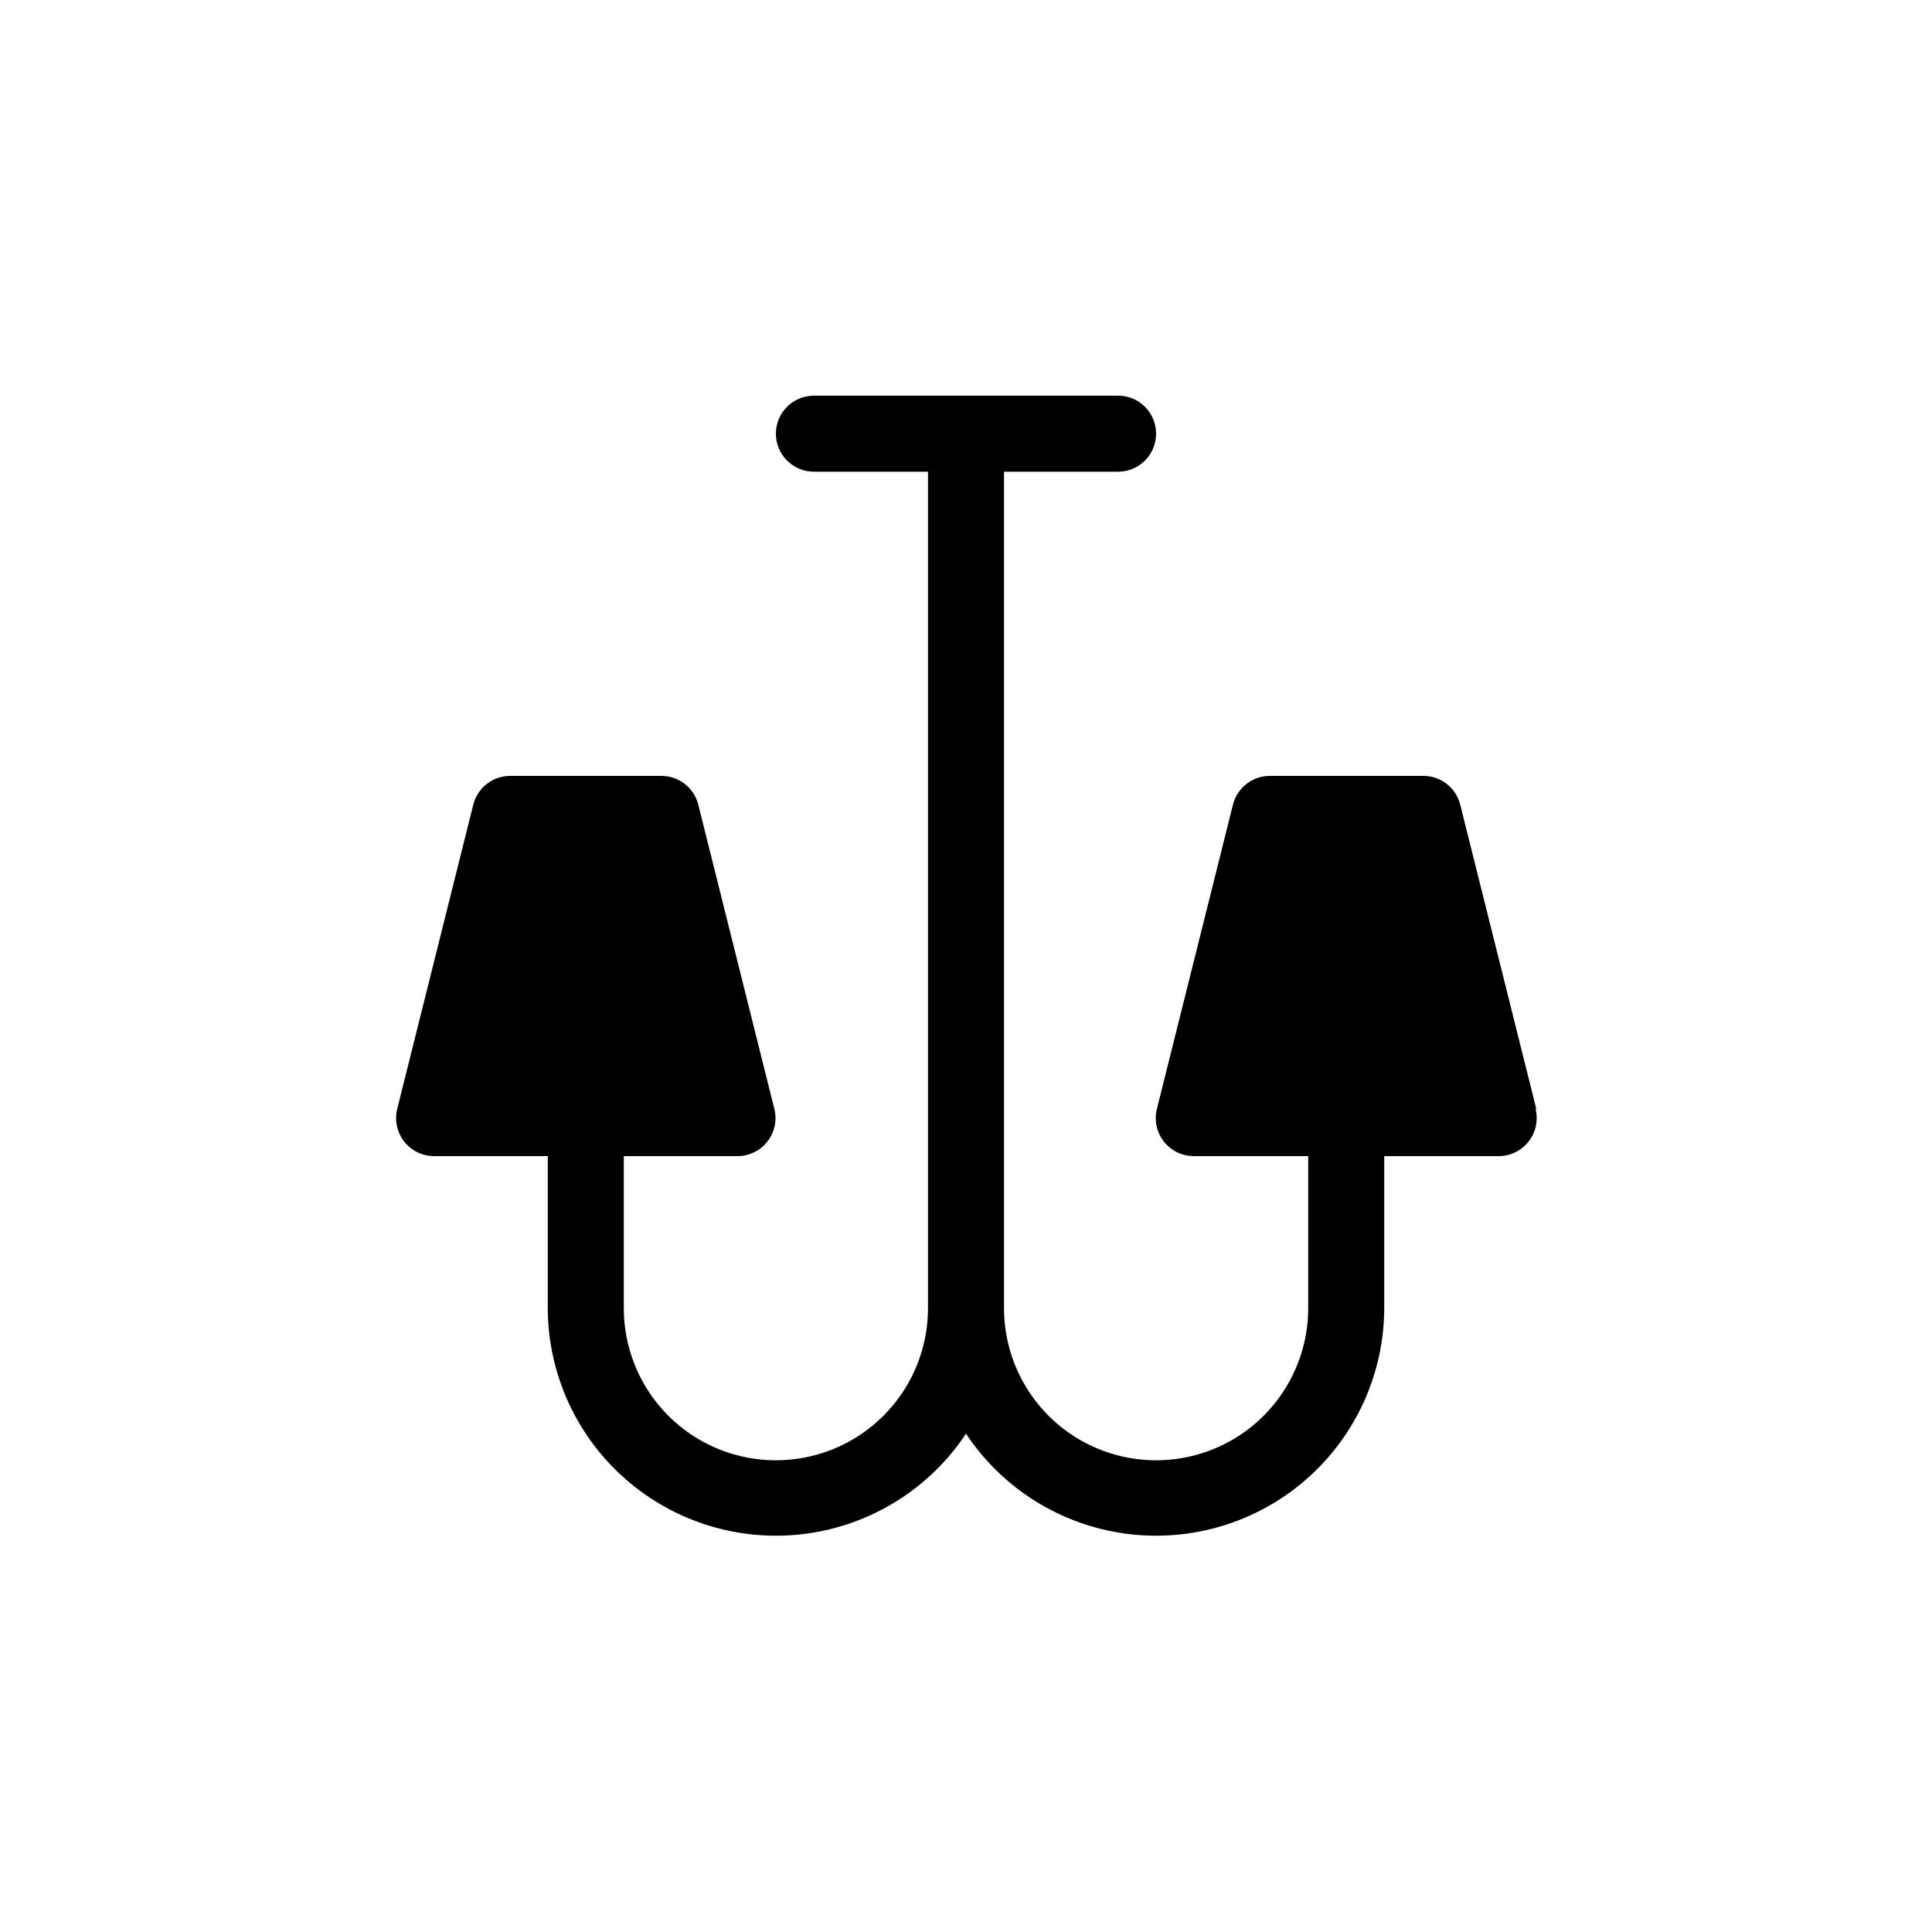 <?xml version="1.0" encoding="UTF-8"?>
<!-- Uploaded to: SVG Repo, www.svgrepo.com, Generator: SVG Repo Mixer Tools -->
<svg fill="#000000" width="800px" height="800px" version="1.1" viewBox="144 144 512 512" xmlns="http://www.w3.org/2000/svg">
 <path d="m551.14 437.89-20.152-80.609c-1.137-4.609-5.332-7.797-10.074-7.66h-40.305c-4.668-0.043-8.754 3.125-9.875 7.66l-20.152 80.609c-0.75 3.023-0.055 6.223 1.875 8.664 1.93 2.445 4.883 3.859 8 3.828h30.227v40.305c0 14.398-7.68 27.707-20.152 34.906-12.469 7.199-27.832 7.199-40.305 0-12.469-7.199-20.152-20.508-20.152-34.906v-221.68h30.23c5.562 0 10.074-4.512 10.074-10.074 0-5.566-4.512-10.078-10.074-10.078h-80.609c-5.566 0-10.078 4.512-10.078 10.078 0 5.562 4.512 10.074 10.078 10.074h30.227v221.68c0 14.398-7.68 27.707-20.152 34.906-12.469 7.199-27.836 7.199-40.305 0-12.469-7.199-20.152-20.508-20.152-34.906v-40.305h30.23c3.078-0.031 5.973-1.473 7.859-3.906 1.883-2.434 2.551-5.598 1.812-8.586l-20.152-80.609c-1.102-4.461-5.082-7.609-9.672-7.66h-40.305c-4.594 0.051-8.574 3.199-9.676 7.66l-20.152 80.609c-0.738 2.988-0.07 6.152 1.816 8.586 1.883 2.434 4.777 3.875 7.859 3.906h30.227v40.305c0.047 17.414 7.602 33.961 20.73 45.406 13.125 11.441 30.551 16.668 47.809 14.344 17.258-2.328 32.672-11.984 42.301-26.496 9.625 14.512 25.039 24.168 42.297 26.496 17.258 2.324 34.684-2.902 47.809-14.344 13.129-11.445 20.684-27.992 20.73-45.406v-40.305h30.23c3.113 0.031 6.066-1.383 7.996-3.828 1.934-2.441 2.625-5.641 1.879-8.664z"/>
</svg>